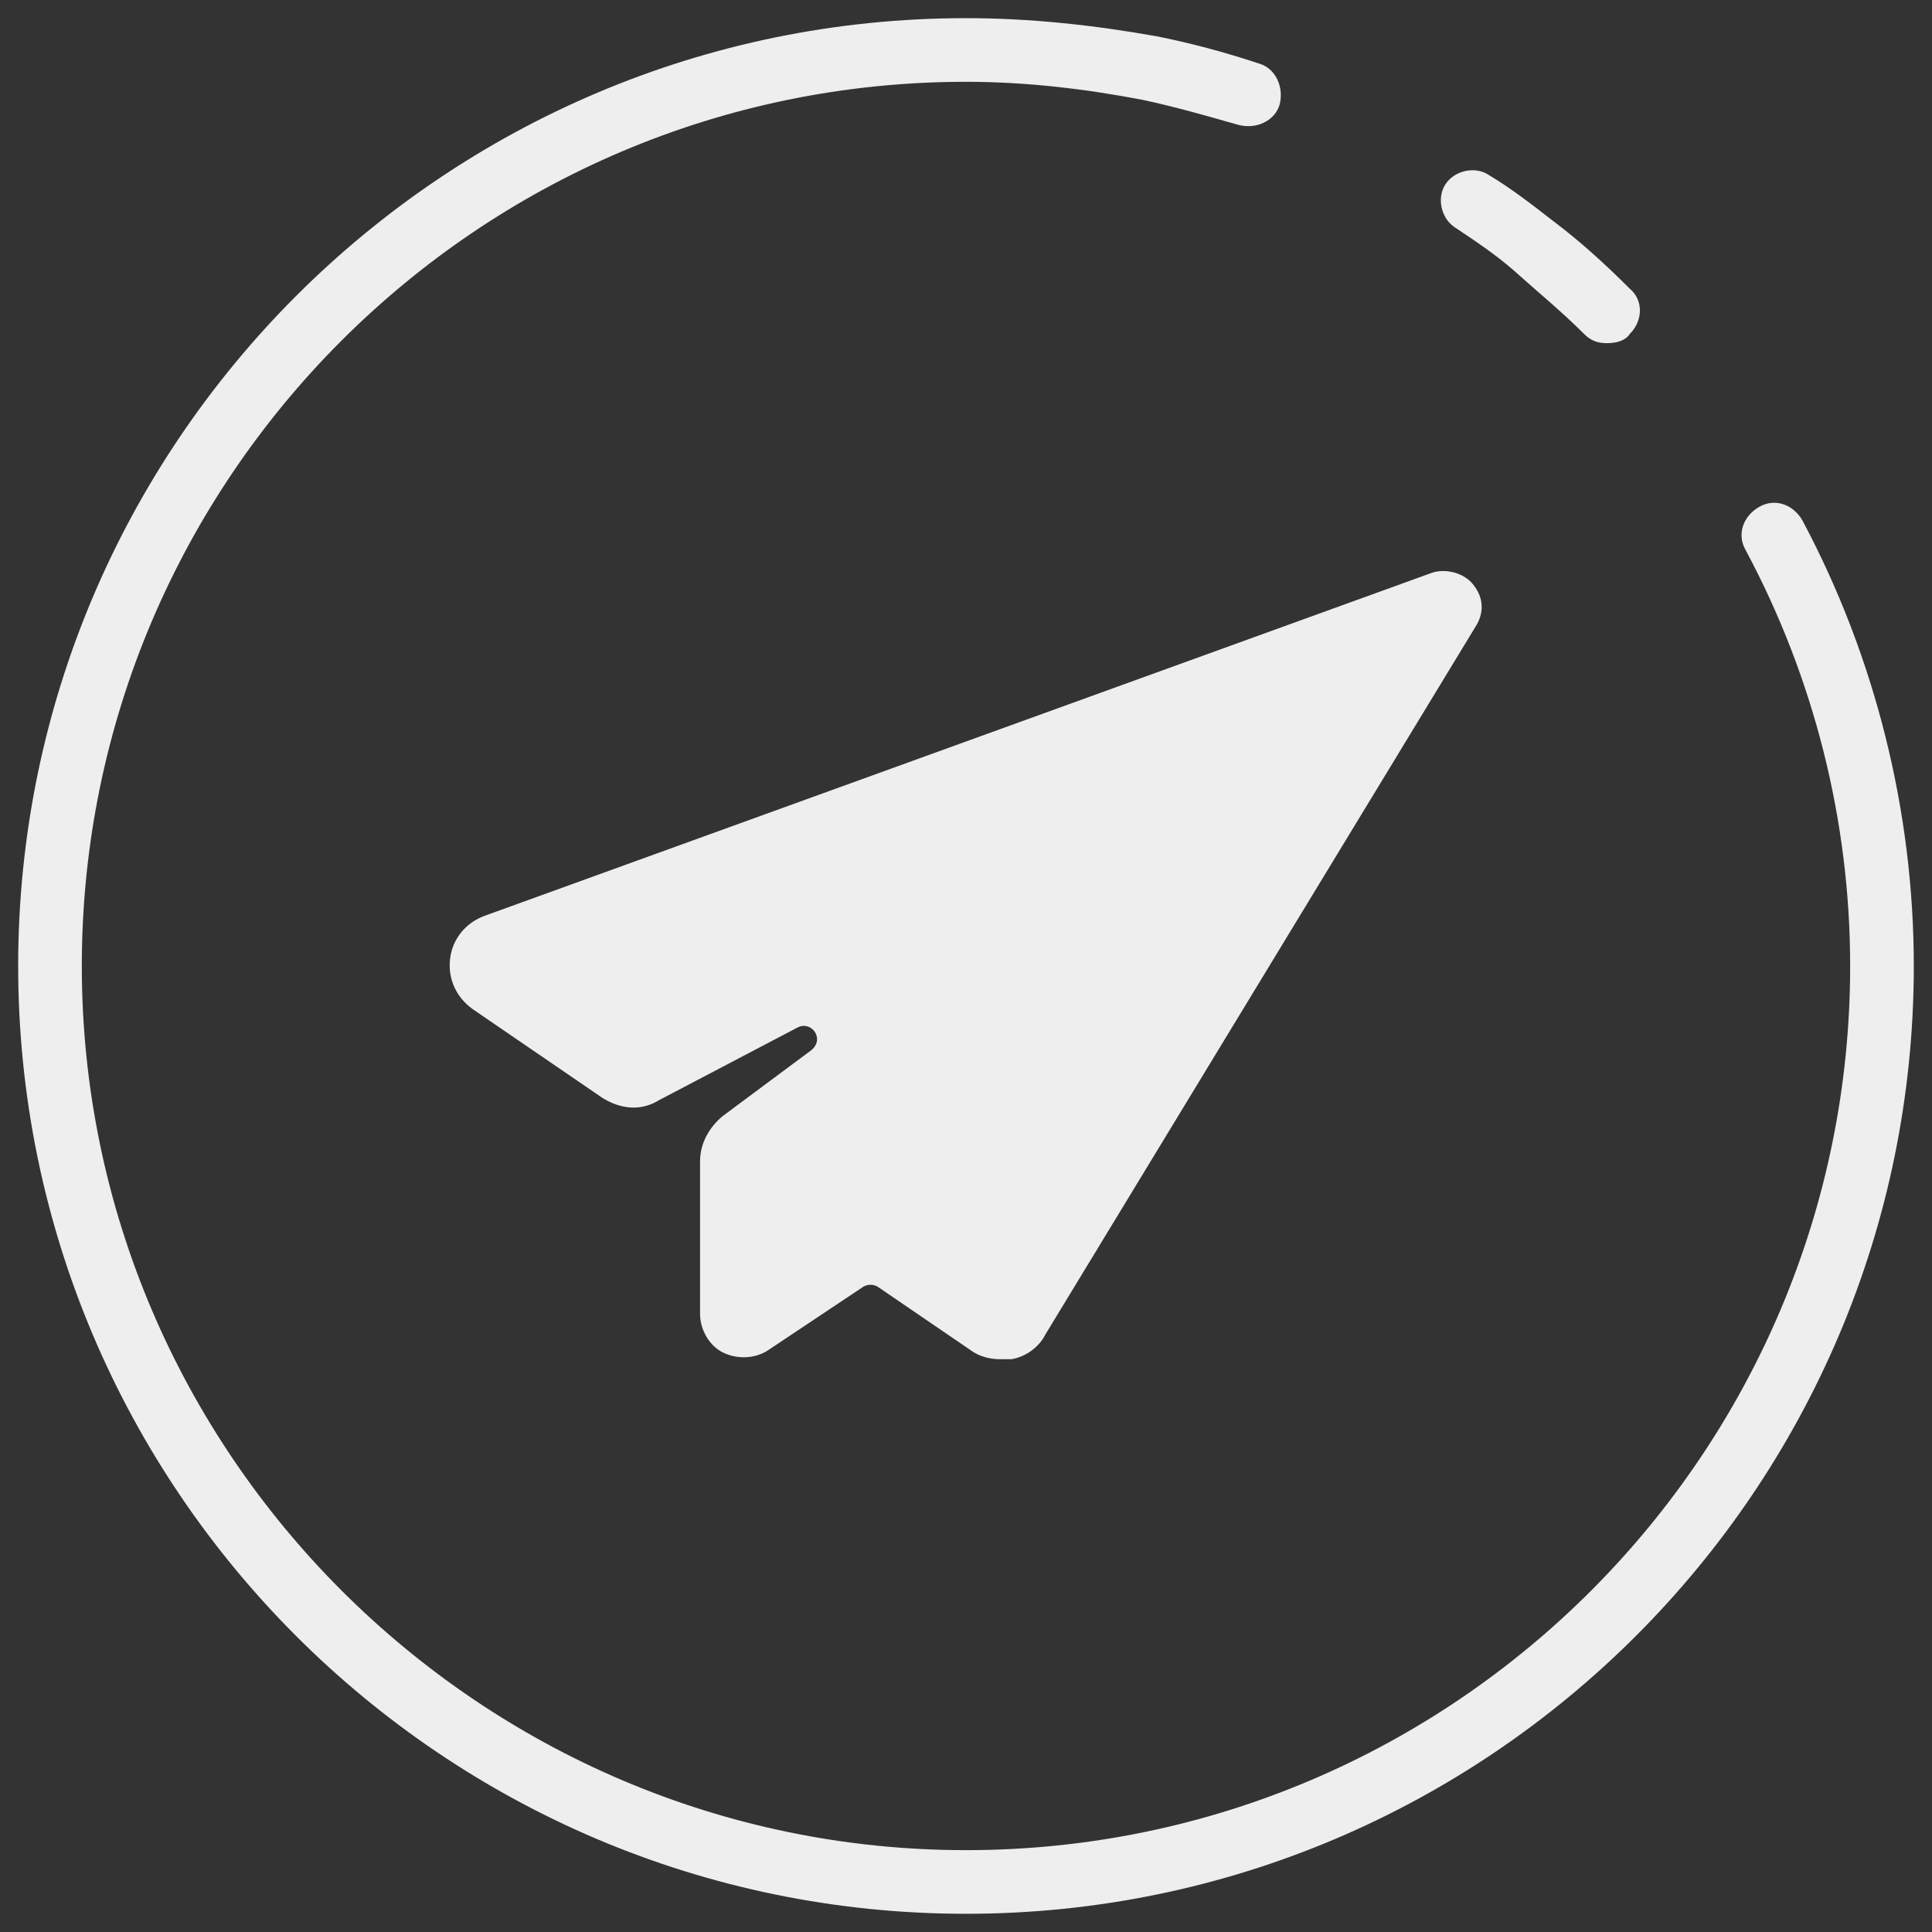 <?xml version="1.0" encoding="UTF-8"?> <svg xmlns="http://www.w3.org/2000/svg" width="136" height="136" viewBox="0 0 136 136" fill="none"><rect x="0" y="0" width="136" height="136" fill="#333333" stroke="none"/> <path d="M67.999 134.718C31.199 134.718 1.279 104.798 1.279 67.998C1.279 31.198 31.199 1.278 67.999 1.278C72.479 1.278 76.959 1.758 81.439 2.558C83.839 3.038 86.239 3.678 88.639 4.478C89.759 4.798 90.399 6.078 90.079 7.358C89.759 8.478 88.479 9.118 87.199 8.798C84.959 8.158 82.719 7.518 80.479 7.038C76.319 6.238 72.159 5.758 67.999 5.758C33.599 5.758 5.759 33.758 5.759 67.998C5.759 102.238 33.759 130.238 67.999 130.238C102.399 130.238 130.239 102.238 130.239 67.998C130.239 57.758 127.679 47.678 122.879 38.718C122.239 37.598 122.719 36.318 123.839 35.678C124.959 35.038 126.239 35.518 126.879 36.638C131.999 46.238 134.719 57.118 134.719 67.998C134.719 104.798 104.799 134.718 67.999 134.718Z" fill="#EEEEEE"></path> <path d="M113.119 24.157C112.479 24.157 111.999 23.997 111.519 23.517C109.919 21.917 108.159 20.477 106.559 19.037C105.279 17.917 103.839 16.957 102.399 15.997C101.439 15.357 101.119 13.917 101.759 12.957C102.399 11.997 103.839 11.677 104.799 12.317C106.399 13.277 107.839 14.397 109.279 15.517C111.199 16.957 112.959 18.557 114.719 20.317C115.679 21.117 115.679 22.557 114.719 23.517C114.399 23.997 113.759 24.157 113.119 24.157Z" fill="#EEEEEE"></path> <path d="M103.679 41.12C103.039 40.32 101.759 40 100.799 40.32L34.079 64.48C32.799 64.96 31.839 66.08 31.679 67.52C31.519 68.96 32.159 70.24 33.279 71.04L42.399 77.28C43.679 78.08 45.119 78.24 46.399 77.44L56.159 72.32C57.119 71.84 58.079 73.12 57.119 73.92L50.879 78.56C49.919 79.36 49.279 80.48 49.279 81.76V92.48C49.279 93.6 49.919 94.72 50.879 95.2C51.839 95.68 53.119 95.68 54.079 95.04L60.799 90.56C61.119 90.4 61.439 90.4 61.759 90.56L68.319 95.04C68.959 95.52 69.759 95.68 70.399 95.68C70.719 95.68 70.879 95.68 71.199 95.68C72.159 95.52 73.119 94.88 73.599 93.92L103.839 44.16C104.479 43.2 104.479 42.08 103.679 41.12Z" fill="#EEEEEE"></path> </svg> 